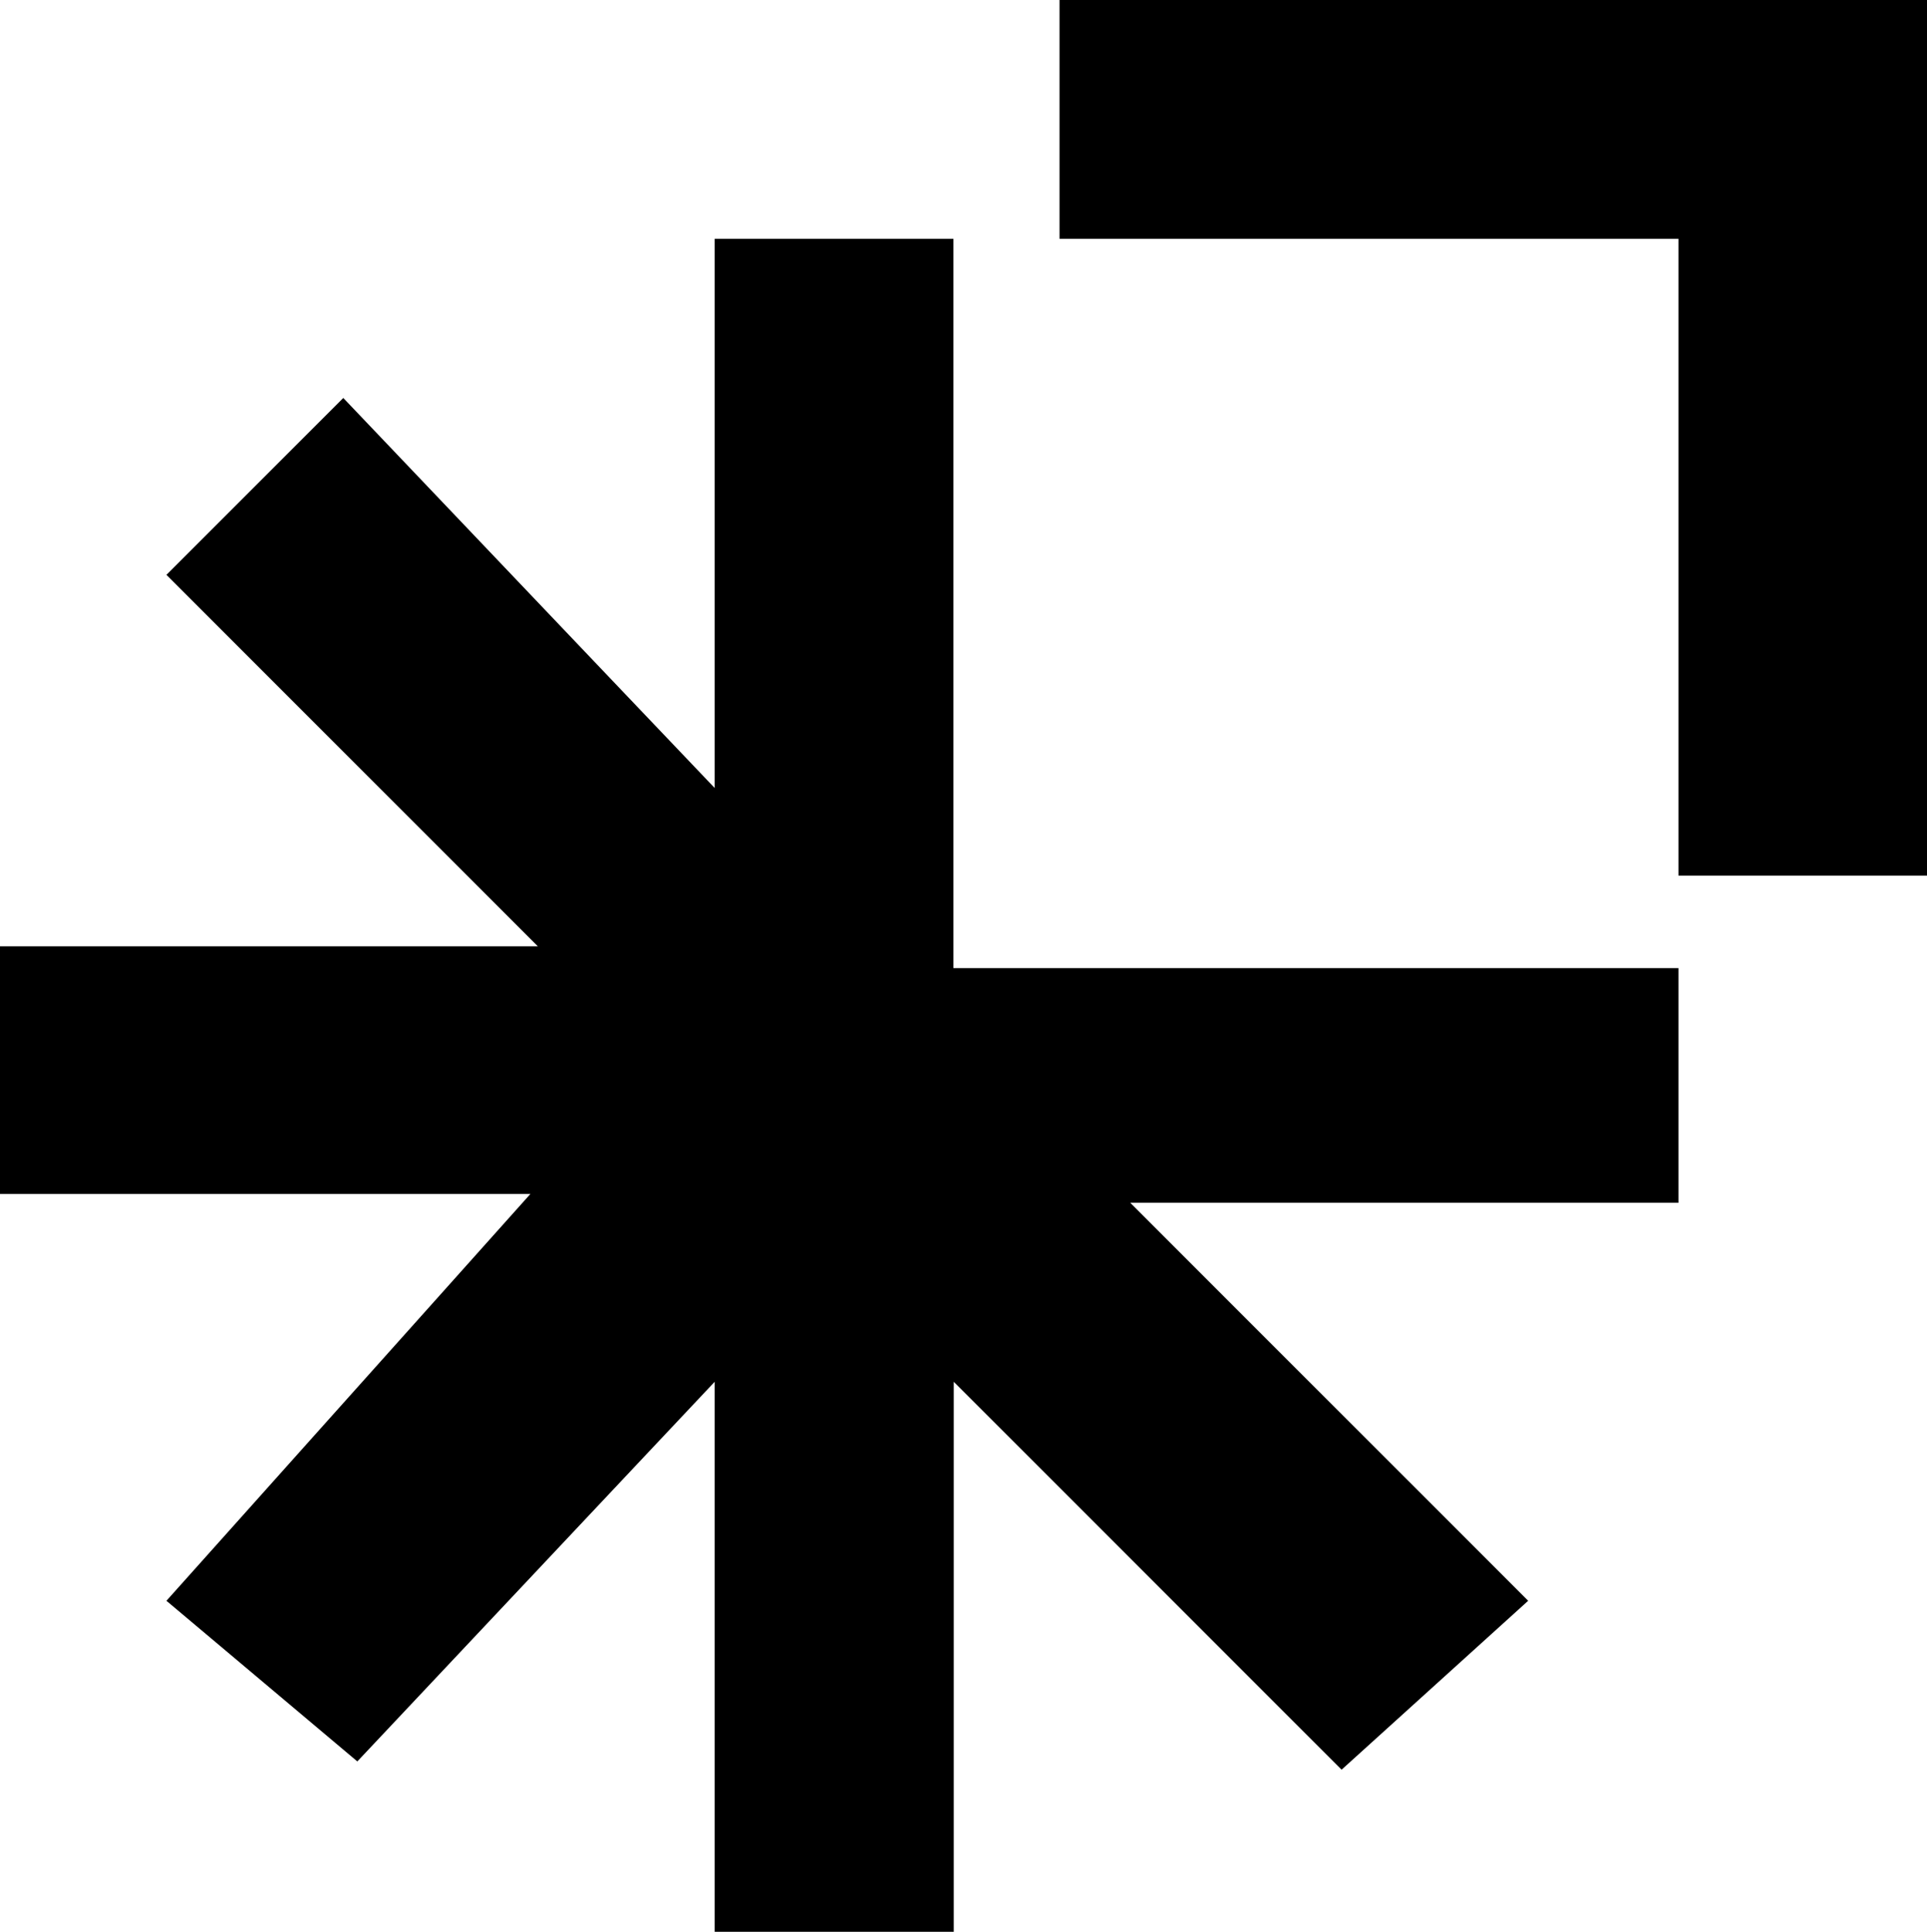 <svg xmlns="http://www.w3.org/2000/svg" id="Layer_2" data-name="Layer 2" viewBox="0 0 1077.54 1080"><g id="Capa_1" data-name="Capa 1"><g><polygon points="399.63 133.5 399.63 440.55 191.96 222.5 93.07 321.39 300.74 529.06 0 529.06 0 667.5 296.6 667.5 93.07 894.95 199.81 984.76 399.63 772.52 399.63 1080 533.33 1080 533.33 772.52 750.19 989.38 854.52 894.95 632.02 672.45 938.57 672.45 938.57 541.23 533.13 541.23 533.13 133.5 399.63 133.5"></polygon><polygon points="592.46 0 592.46 133.5 938.57 133.5 938.57 489.53 1077.54 489.53 1077.54 0 592.46 0"></polygon></g></g></svg>